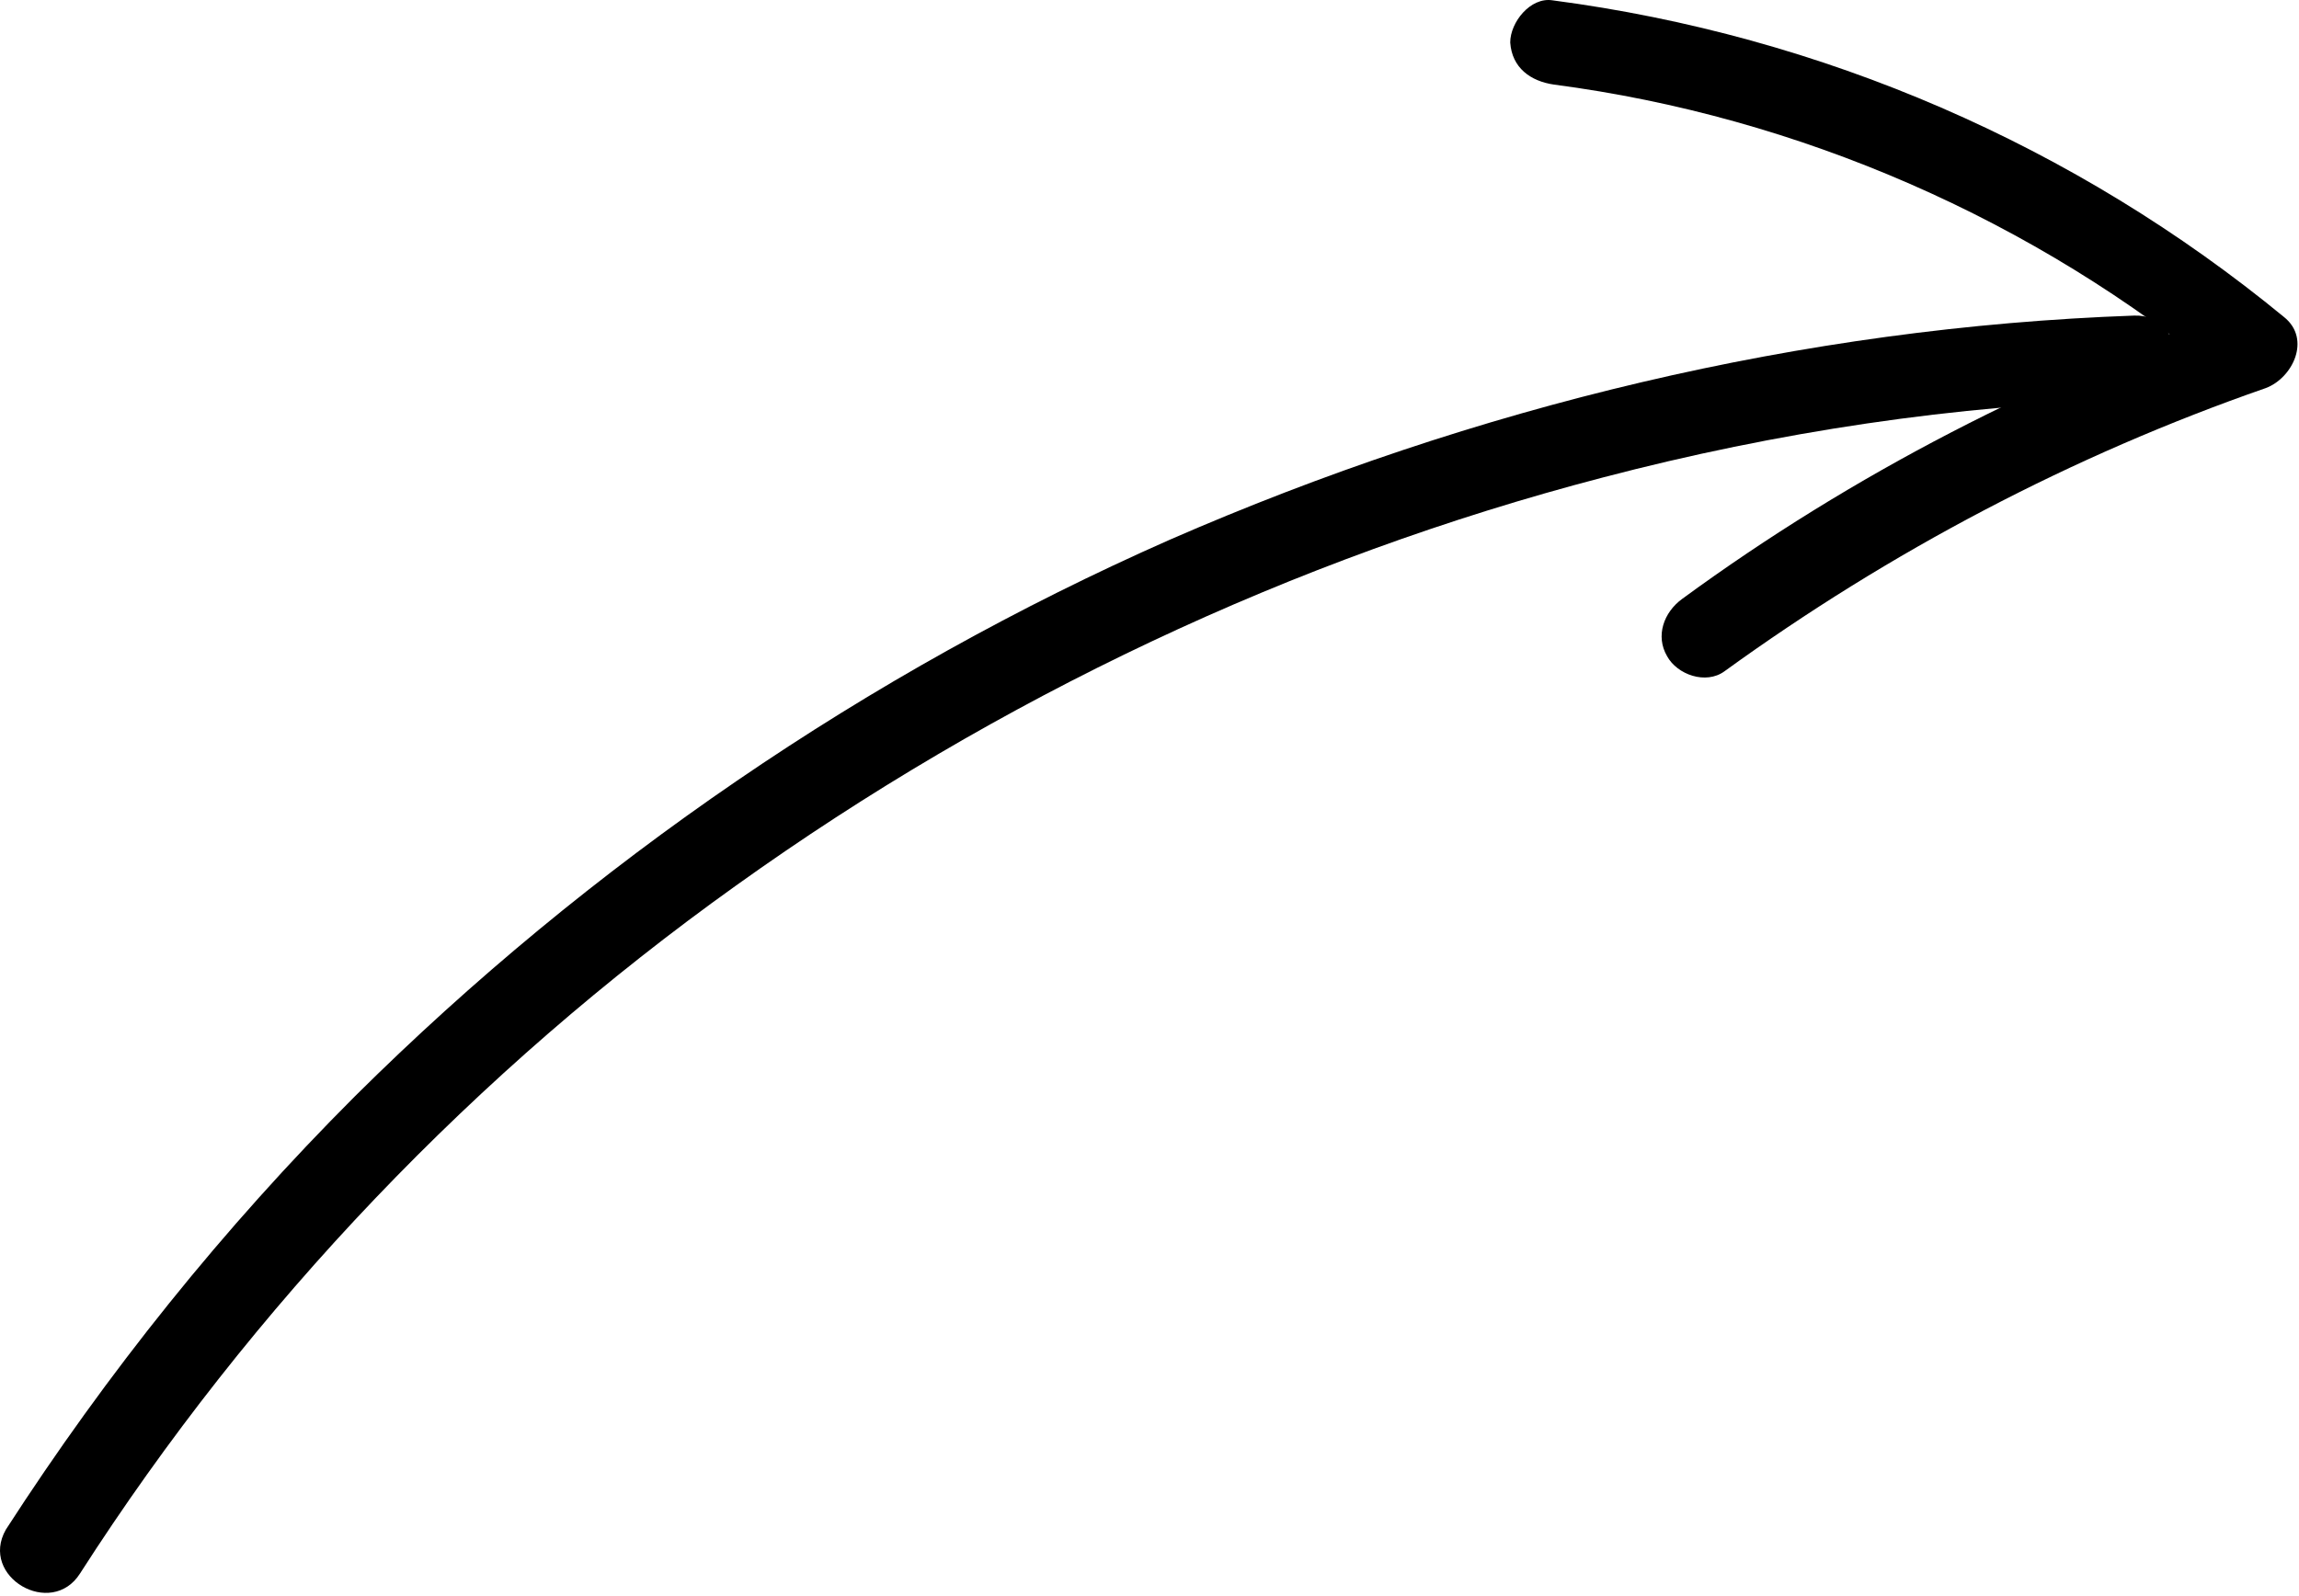 <?xml version="1.0" encoding="UTF-8"?> <svg xmlns="http://www.w3.org/2000/svg" width="383" height="266" viewBox="0 0 383 266" fill="none"> <path d="M13.347 262.18C42.004 217.509 79.371 178.456 122.638 147.551C166.185 116.365 215.352 93.046 267.048 79.561C295.986 71.975 325.767 67.48 355.548 66.637C364.539 66.356 364.539 52.308 355.548 52.589C300.2 54.556 245.695 67.76 194.843 89.956C144.552 112.151 98.195 143.899 59.142 182.67C37.228 204.585 17.842 228.747 0.985 254.875C-3.51 262.742 8.57 269.766 13.347 262.18Z" fill="black"></path> <path d="M258.9 14.098C299.638 19.437 338.972 36.575 370.72 62.984C371.843 59.051 372.686 55.118 373.81 51.184C340.377 62.703 308.629 78.999 280.253 99.789C277.162 102.037 275.757 105.97 277.724 109.342C279.41 112.432 284.186 114.118 287.276 111.87C314.81 91.923 345.153 75.908 377.463 64.67C381.958 62.984 385.048 56.523 380.553 52.87C345.715 24.213 303.572 5.951 258.619 0.051C254.967 -0.511 251.595 3.703 251.595 7.075C251.876 11.289 254.967 13.537 258.9 14.098Z" fill="black"></path> </svg> 